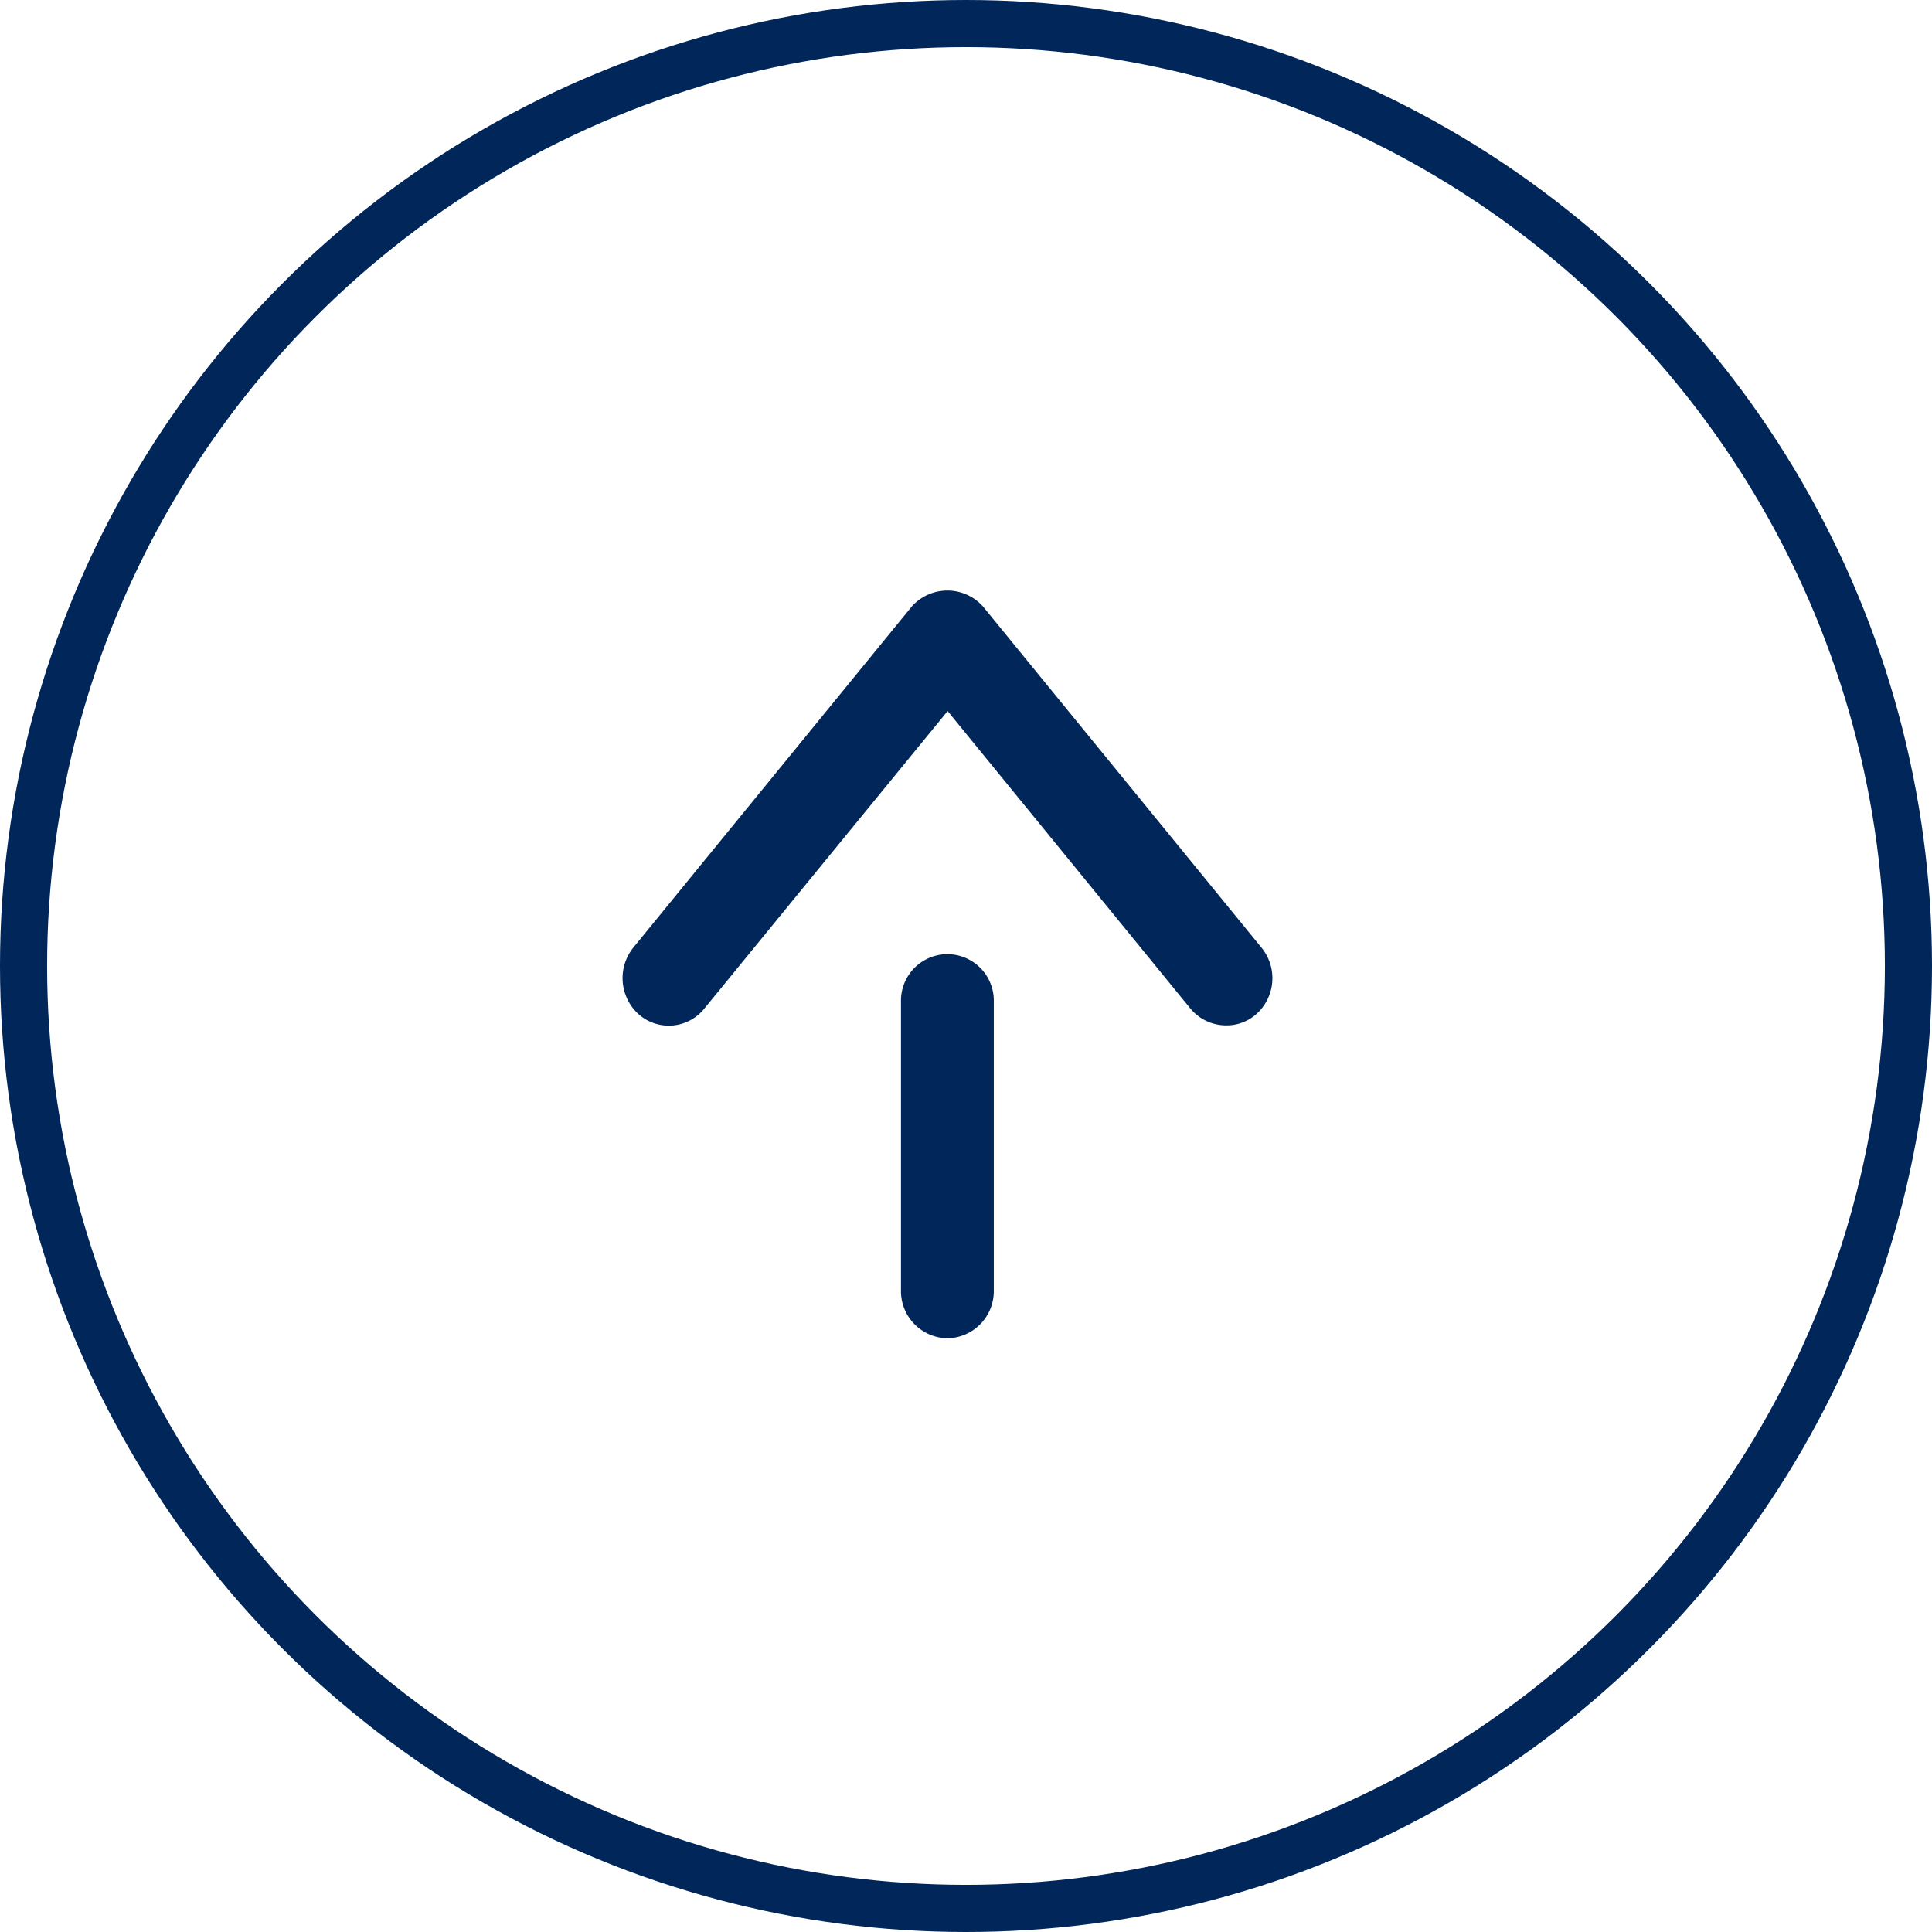 <svg xmlns="http://www.w3.org/2000/svg" width="41" height="41" viewBox="0 0 41 41"><defs><style>.a{fill:none;stroke:#01265a;}.b{fill:#01265a;fill-rule:evenodd;}</style></defs><circle class="a" cx="20.5" cy="20.5" r="20"/><path class="b" d="M26.02,21.76a.983.983,0,0,1-.76-.36l-5.15-6.31L14.95,21.4a.968.968,0,0,1-1.36.155l-.03-.025a1.032,1.032,0,0,1-.12-1.42l5.91-7.24a1.013,1.013,0,0,1,1.51,0l5.91,7.24a1.021,1.021,0,0,1-.12,1.42A.946.946,0,0,1,26.02,21.76ZM20.11,28.4a1,1,0,0,1-.99-1.01h0V21.24a.985.985,0,0,1,1.97-.011V27.39A1,1,0,0,1,20.11,28.4Z"/></svg>
